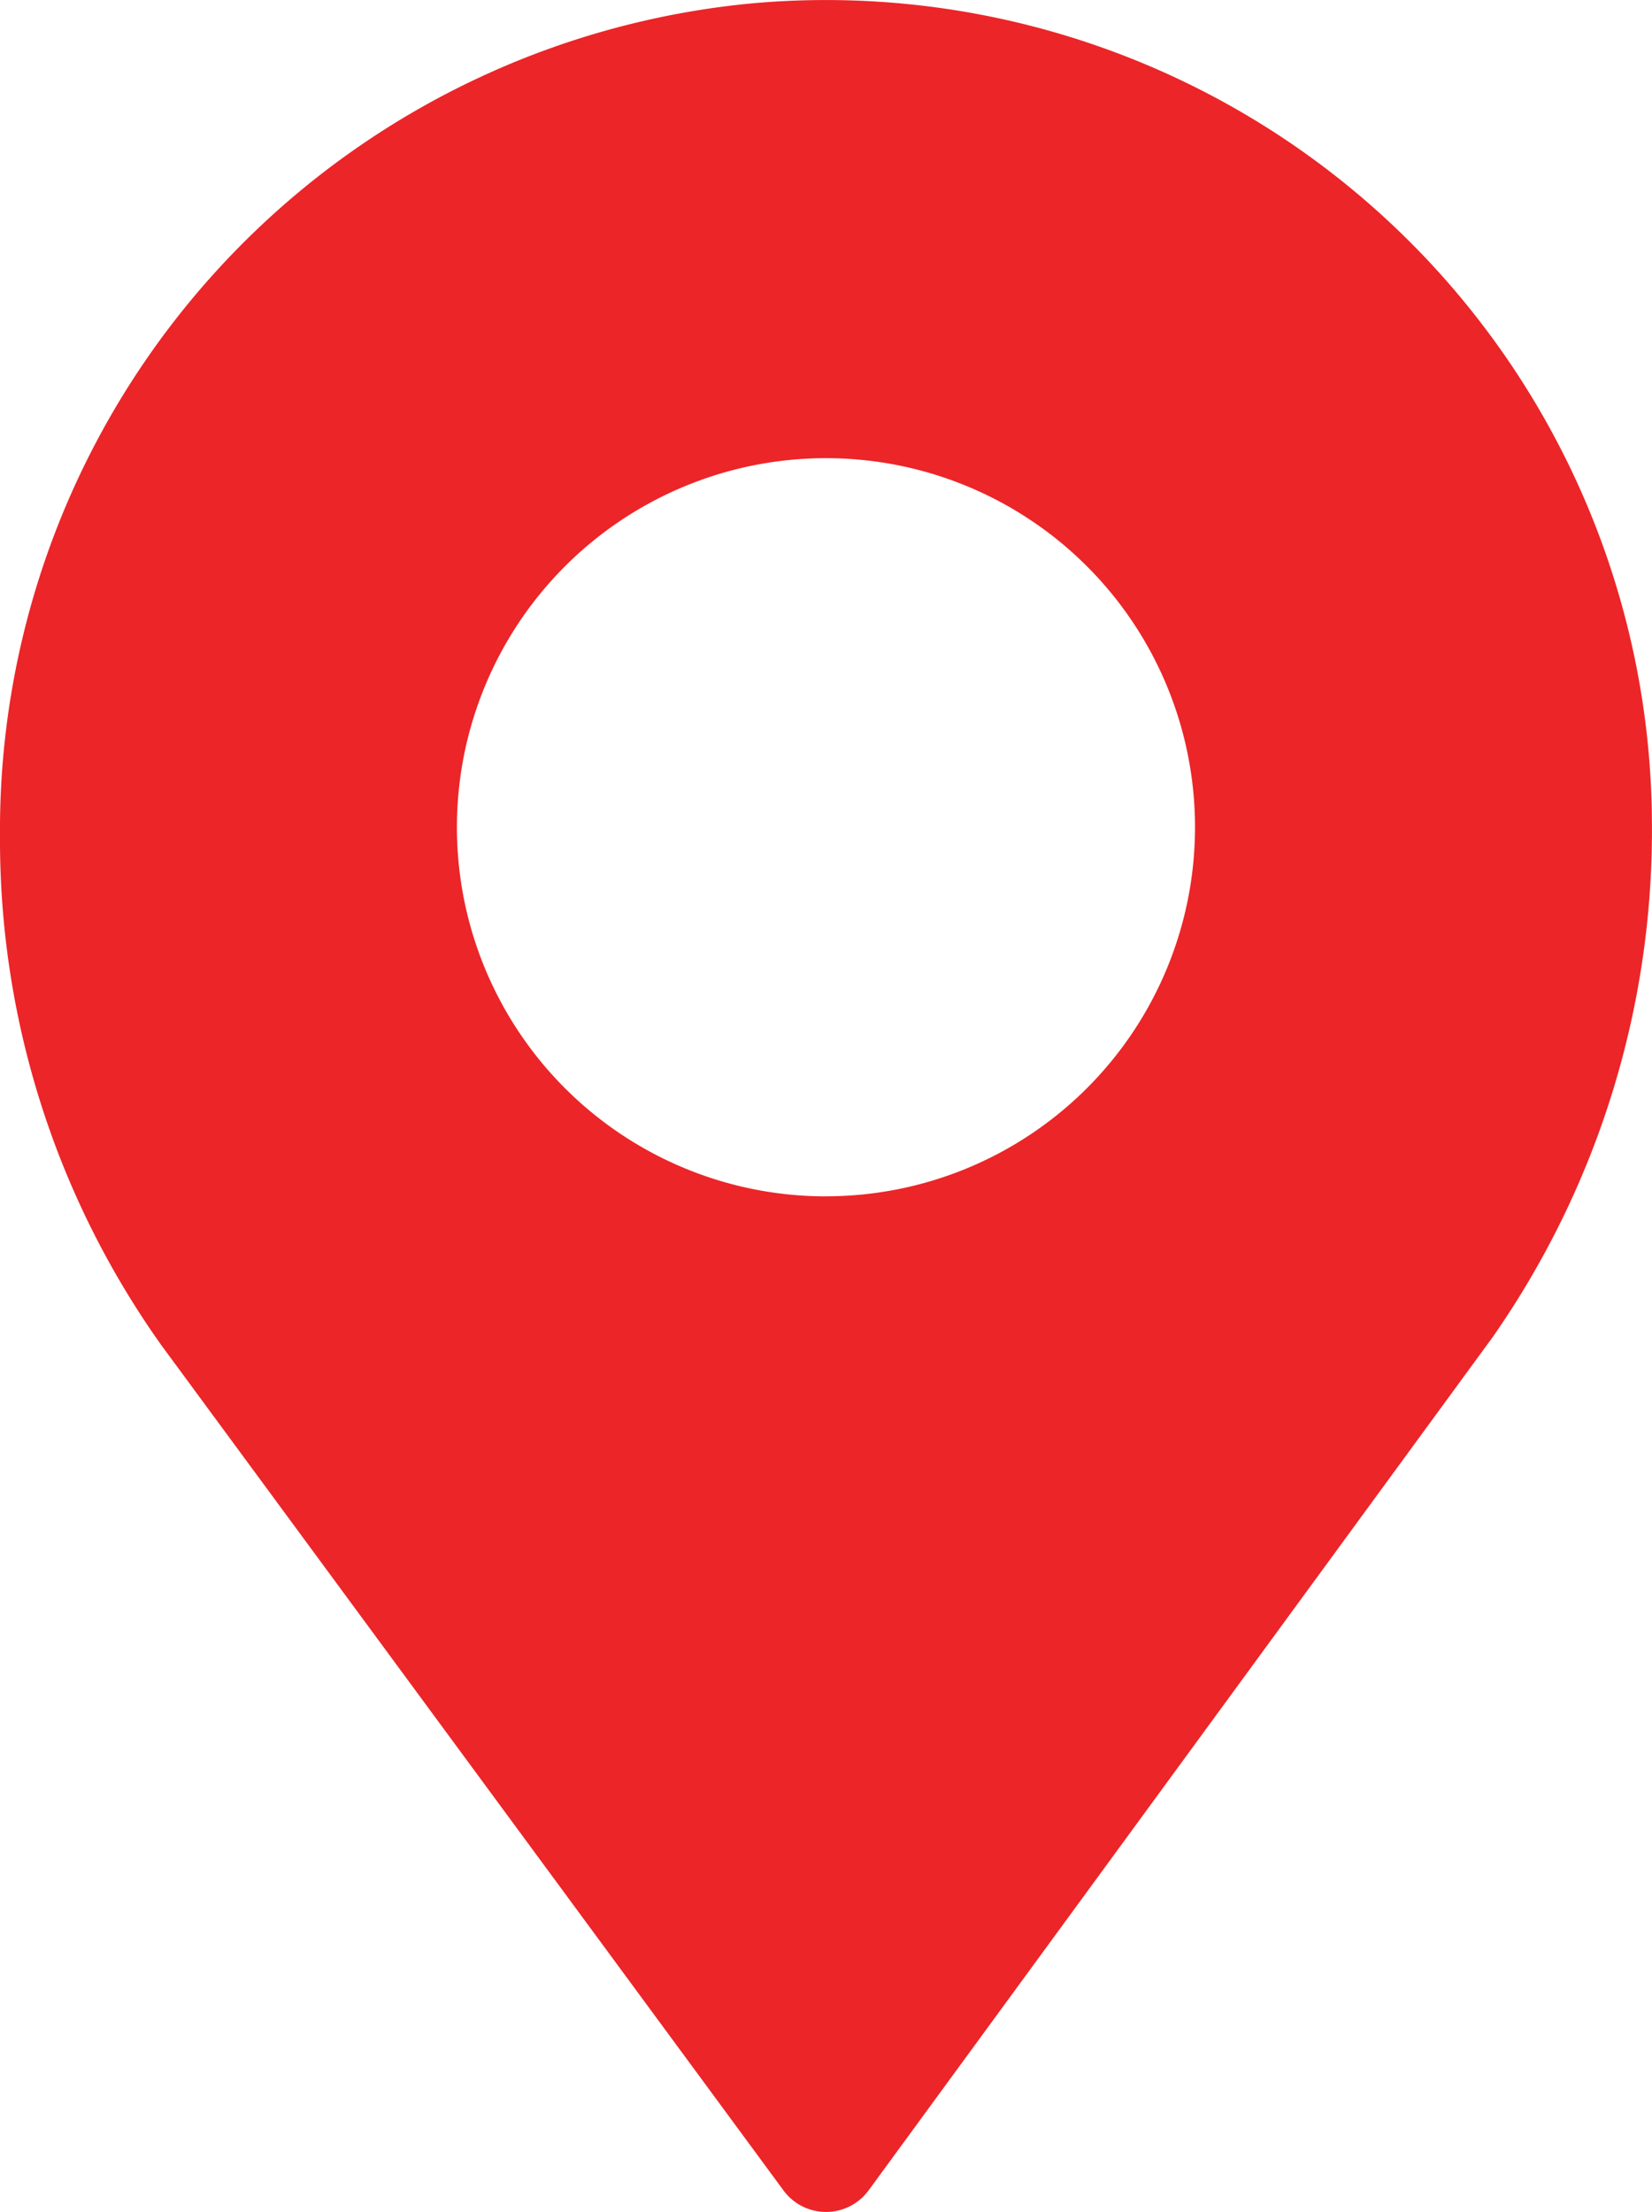 <svg xmlns="http://www.w3.org/2000/svg" width="25.023" height="33.5" viewBox="0 0 25.023 33.5">
  <g id="map-icon-red" transform="translate(-24.189 -411.041)">
    <path id="Path_10097" data-name="Path 10097" d="M35.6,12.09A12.577,12.577,0,0,0,24.189,24.706a13.2,13.2,0,0,0,2.446,7.711l9.423,12.8a.8.8,0,0,0,1.286,0L46.8,32.29a13.4,13.4,0,0,0,2.411-7.76A12.511,12.511,0,0,0,35.6,12.09Zm1.1,18.07a5.59,5.59,0,1,1,5.59-5.59A5.59,5.59,0,0,1,36.7,30.159Z" transform="translate(0 399)" fill="#ec2528"/>
  </g>
</svg>
